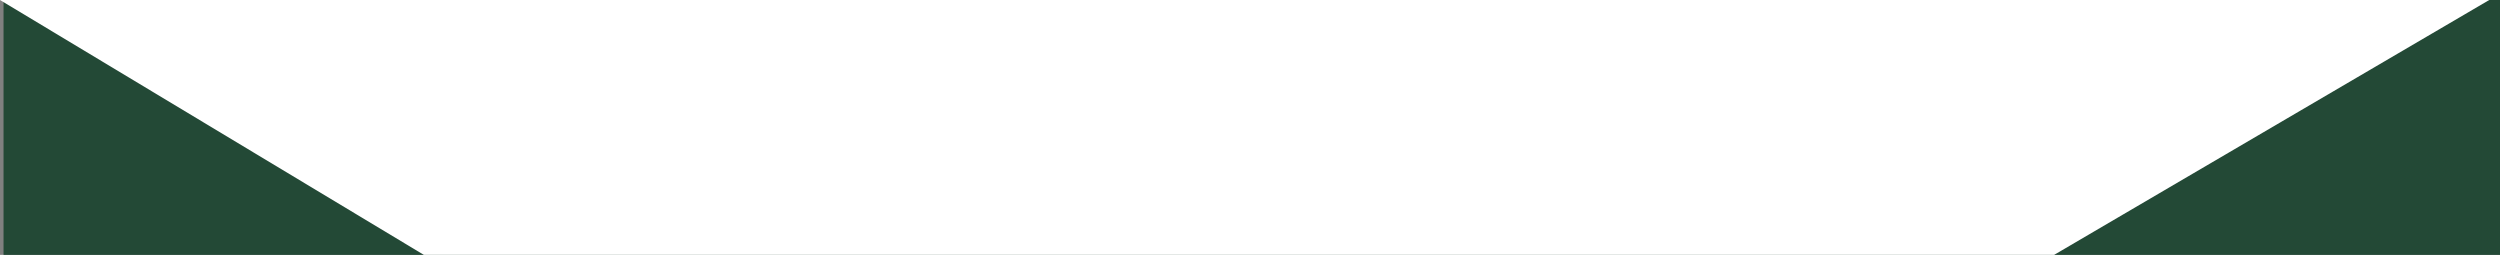 <?xml version="1.0" encoding="UTF-8"?> <svg xmlns="http://www.w3.org/2000/svg" xmlns:xlink="http://www.w3.org/1999/xlink" id="Слой_1" data-name="Слой 1" viewBox="0 0 634.84 64.72"><rect x="0" y="0" width="634.84" height="64.72" fill="#808080" stroke="none"/><defs><style>.cls-1{fill:none;}.cls-2{clip-path:url(#clip-path);}.cls-3{fill:#234936;}.cls-4{fill:#fff;}</style><clipPath id="clip-path"><rect class="cls-1" width="634.84" height="64.72"></rect></clipPath></defs><g class="cls-2"><polygon class="cls-3" points="635.74 3182.95 0.9 3182.95 0.9 -806.47 88.32 -1006.15 540.52 -1006.15 635.74 -806.47 635.74 3182.95"></polygon><polygon class="cls-4" points="634.84 -1.6 521.62 64.72 107.63 64.72 0 0 0 -691.39 634.84 -699.02 634.84 -1.6"></polygon></g></svg> 